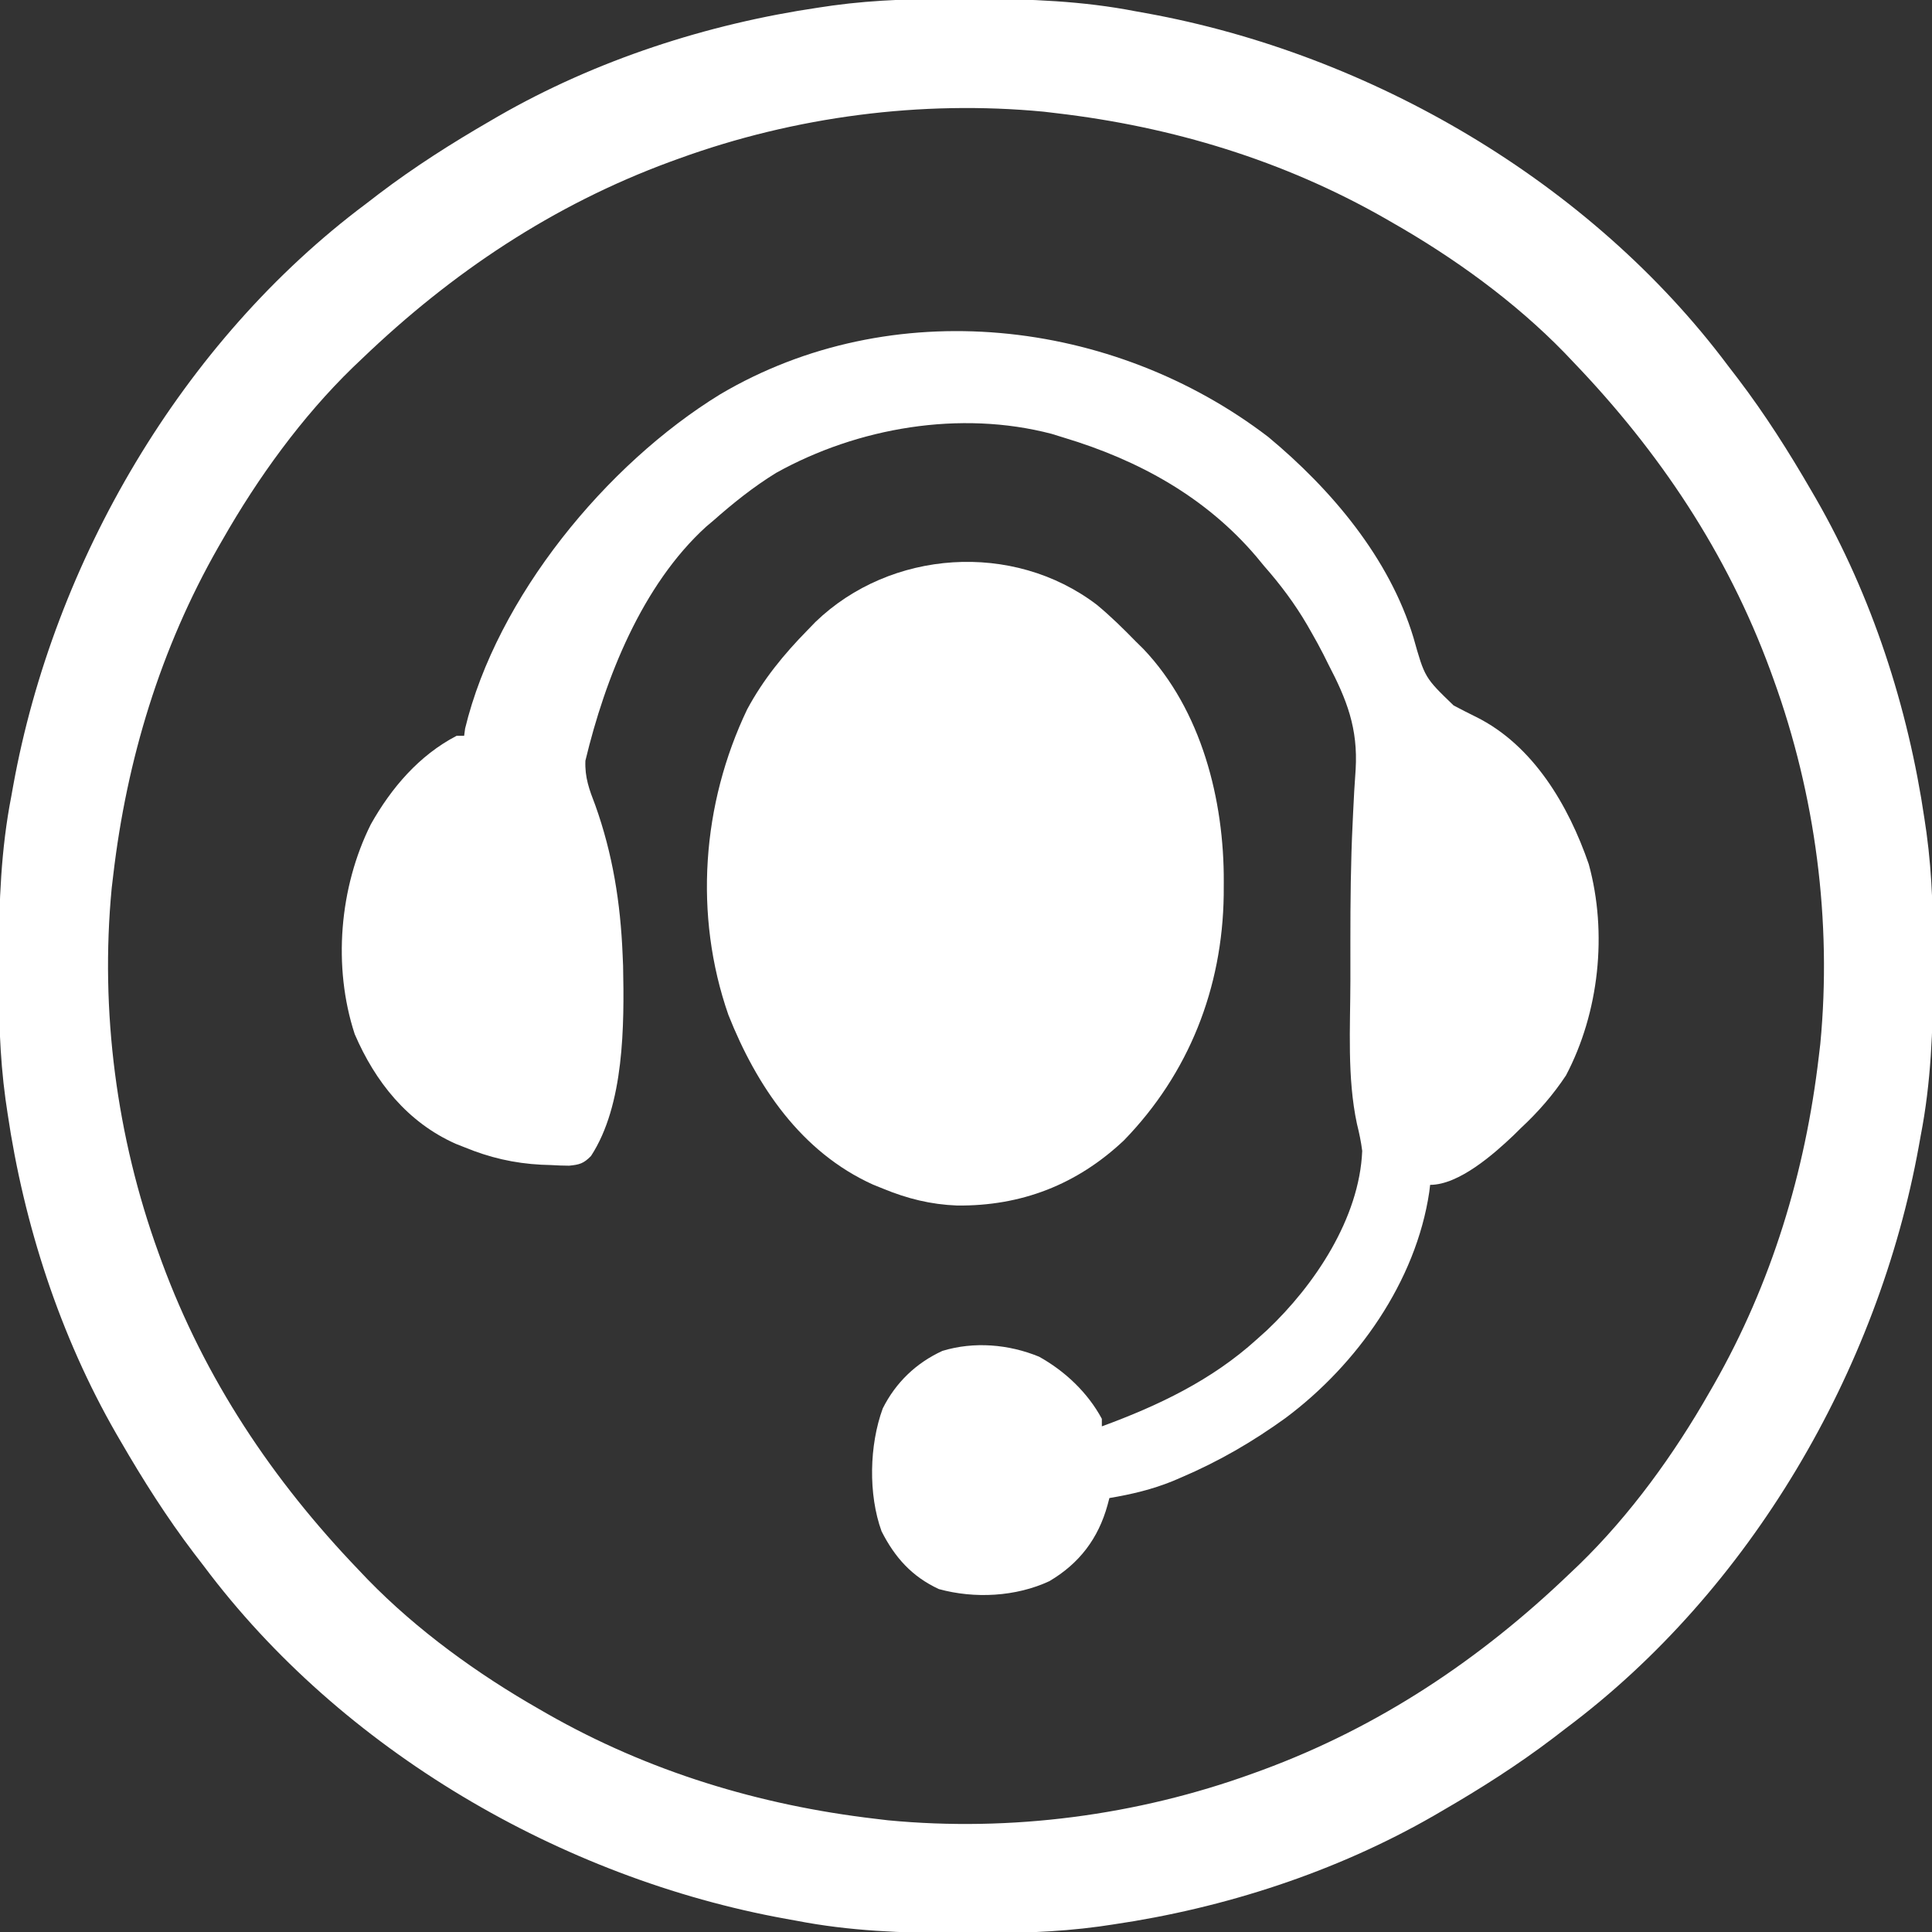 <?xml version="1.0" encoding="UTF-8"?>
<svg version="1.1" xmlns="http://www.w3.org/2000/svg" width="512" height="512">
<rect width="100%" height="100%" fill="#333333" stroke="none"/>
<path d="M0 0 C0.97 0.002 1.94 0.004 2.939 0.006 C17.291 0.051 31.254 0.556 45.375 3.312 C46.721 3.554 46.721 3.554 48.093 3.8 C107.593 14.567 165.901 48.517 202.375 97.312 C203.237 98.434 204.099 99.555 204.961 100.676 C212.141 110.129 218.433 120.043 224.375 130.312 C224.769 130.99 225.164 131.667 225.57 132.365 C240.478 158.284 250.037 187.776 254.375 217.312 C254.552 218.517 254.73 219.722 254.912 220.963 C256.511 232.62 256.733 244.184 256.688 255.938 C256.685 257.392 256.685 257.392 256.682 258.877 C256.637 273.228 256.131 287.192 253.375 301.312 C253.214 302.21 253.053 303.107 252.887 304.031 C242.121 363.531 208.171 421.839 159.375 458.312 C158.254 459.174 157.133 460.036 156.012 460.898 C146.558 468.078 136.645 474.37 126.375 480.312 C125.698 480.707 125.021 481.101 124.323 481.507 C98.404 496.415 68.911 505.974 39.375 510.312 C38.17 510.49 36.966 510.667 35.725 510.85 C24.067 512.449 12.503 512.671 0.75 512.625 C-0.705 512.622 -0.705 512.622 -2.189 512.619 C-16.541 512.574 -30.504 512.069 -44.625 509.312 C-45.522 509.152 -46.419 508.991 -47.343 508.825 C-106.843 498.058 -165.151 464.108 -201.625 415.312 C-202.487 414.191 -203.349 413.07 -204.211 411.949 C-211.391 402.496 -217.683 392.582 -223.625 382.312 C-224.019 381.635 -224.414 380.958 -224.82 380.26 C-239.728 354.341 -249.287 324.849 -253.625 295.312 C-253.802 294.108 -253.98 292.903 -254.162 291.662 C-255.761 280.005 -255.983 268.441 -255.938 256.688 C-255.936 255.718 -255.934 254.748 -255.932 253.748 C-255.887 239.397 -255.381 225.433 -252.625 211.312 C-252.384 209.967 -252.384 209.967 -252.137 208.594 C-241.371 149.094 -207.421 90.786 -158.625 54.312 C-157.504 53.451 -156.383 52.589 -155.262 51.727 C-145.808 44.547 -135.895 38.255 -125.625 32.312 C-124.948 31.918 -124.271 31.524 -123.573 31.118 C-97.654 16.21 -68.161 6.651 -38.625 2.312 C-37.42 2.135 -36.216 1.958 -34.975 1.775 C-23.317 0.176 -11.753 -0.046 0 0 Z M-75.625 42.312 C-76.836 42.751 -76.836 42.751 -78.072 43.199 C-109.068 54.624 -135.865 72.521 -159.625 95.312 C-160.449 96.095 -161.272 96.877 -162.121 97.684 C-175.682 110.868 -187.269 126.903 -196.625 143.312 C-197.005 143.971 -197.385 144.63 -197.776 145.308 C-213.119 172.207 -222.036 201.633 -225.625 232.312 C-225.756 233.42 -225.888 234.527 -226.023 235.668 C-229.135 268.173 -224.741 301.654 -213.625 332.312 C-213.186 333.524 -213.186 333.524 -212.739 334.759 C-201.314 365.756 -183.416 392.552 -160.625 416.312 C-159.843 417.136 -159.06 417.96 -158.254 418.809 C-145.069 432.369 -129.034 443.956 -112.625 453.312 C-111.966 453.692 -111.308 454.072 -110.629 454.463 C-83.731 469.807 -54.305 478.723 -23.625 482.312 C-21.964 482.51 -21.964 482.51 -20.27 482.711 C12.235 485.823 45.717 481.429 76.375 470.312 C77.182 470.02 77.99 469.728 78.822 469.426 C109.818 458.001 136.615 440.104 160.375 417.312 C161.199 416.53 162.022 415.748 162.871 414.941 C176.432 401.757 188.019 385.722 197.375 369.312 C197.755 368.654 198.135 367.995 198.526 367.317 C213.869 340.418 222.786 310.992 226.375 280.312 C226.572 278.652 226.572 278.652 226.773 276.957 C229.885 244.452 225.491 210.971 214.375 180.312 C214.083 179.505 213.79 178.698 213.489 177.866 C202.064 146.869 184.166 120.073 161.375 96.312 C160.201 95.077 160.201 95.077 159.004 93.816 C145.819 80.256 129.784 68.669 113.375 59.312 C112.716 58.933 112.058 58.553 111.379 58.162 C84.481 42.818 55.055 33.902 24.375 30.312 C23.268 30.181 22.16 30.05 21.02 29.914 C-11.485 26.802 -44.967 31.196 -75.625 42.312 Z " fill="#FFFFFF" transform="translate(255.625,-0.312)"/>
<path d="M0 0 C16.681 13.869 32.086 32.064 38.461 53.172 C41.44 63.763 41.44 63.763 49.105 71.146 C51.058 72.185 53.028 73.18 55.012 74.16 C70.234 81.694 79.58 97.722 84.914 113.203 C89.916 131.434 87.667 152.502 78.875 169.188 C75.439 174.373 71.432 178.956 66.875 183.188 C66.264 183.792 65.653 184.397 65.023 185.02 C59.812 189.975 50.534 198.188 42.875 198.188 C42.8 198.808 42.725 199.428 42.648 200.066 C39.128 223.775 23.546 245.814 4.55 259.977 C-4.153 266.267 -13.118 271.464 -23 275.688 C-24.14 276.177 -24.14 276.177 -25.303 276.676 C-30.802 278.917 -36.276 280.202 -42.125 281.188 C-42.283 281.786 -42.441 282.385 -42.604 283.001 C-45.049 291.902 -50.086 298.526 -58.035 303.215 C-66.916 307.348 -77.848 307.911 -87.312 305.312 C-94.449 302.005 -98.98 296.942 -102.5 290 C-106.055 280.205 -105.75 267.161 -102.188 257.438 C-98.758 250.588 -93.354 245.389 -86.375 242.188 C-77.987 239.636 -68.8 240.422 -60.766 243.723 C-53.905 247.529 -47.848 253.25 -44.125 260.188 C-44.125 260.848 -44.125 261.507 -44.125 262.188 C-29.202 256.72 -14.996 249.957 -3.125 239.188 C-2.223 238.378 -1.32 237.568 -0.391 236.734 C12.24 224.802 24.141 207.051 24.875 189.188 C24.568 186.726 24.069 184.399 23.472 181.993 C20.86 169.72 21.721 156.495 21.744 144.018 C21.75 140.569 21.746 137.119 21.74 133.669 C21.741 123.137 21.824 112.633 22.348 102.113 C22.386 101.275 22.424 100.436 22.464 99.572 C22.639 95.746 22.849 91.93 23.134 88.111 C23.779 77.218 20.812 69.637 15.875 60.188 C15.448 59.331 15.022 58.474 14.582 57.592 C13.583 55.632 12.535 53.719 11.438 51.812 C11.06 51.152 10.683 50.491 10.295 49.81 C6.992 44.152 3.201 39.109 -1.125 34.188 C-1.799 33.37 -2.473 32.553 -3.168 31.711 C-16.629 15.872 -34.454 6.107 -54.125 0.188 C-55.23 -0.154 -56.334 -0.496 -57.473 -0.848 C-81.666 -7.168 -108.8 -2.533 -130.438 9.5 C-136.451 13.201 -141.836 17.523 -147.125 22.188 C-148.043 22.963 -148.043 22.963 -148.98 23.754 C-165.994 39.232 -175.752 63.963 -180.988 85.785 C-181.167 90.231 -179.956 93.458 -178.375 97.562 C-173.759 110.445 -171.681 123.505 -171.125 137.188 C-171.084 138.162 -171.042 139.137 -171 140.141 C-170.679 155.801 -170.667 177.018 -179.512 190.553 C-181.48 192.547 -182.549 192.835 -185.312 193.109 C-186.918 193.099 -188.523 193.04 -190.125 192.938 C-190.967 192.909 -191.809 192.88 -192.677 192.851 C-199.904 192.479 -206.429 190.958 -213.125 188.188 C-214.223 187.754 -214.223 187.754 -215.344 187.312 C-228.155 181.619 -236.69 170.877 -242.125 158.238 C-247.971 140.403 -246.191 119.319 -237.848 102.633 C-232.424 92.988 -225.053 84.351 -215.125 79.188 C-214.465 79.188 -213.805 79.188 -213.125 79.188 C-213.04 78.551 -212.955 77.914 -212.867 77.258 C-204.448 42.43 -175.44 7.186 -145.272 -11.314 C-99.895 -38.133 -41.266 -31.587 0 0 Z " fill="#FFFFFF" transform="translate(336.125,115.812)"/>
<path d="M0 0 C3.666 3.033 7.013 6.327 10.333 9.731 C11 10.388 11.666 11.046 12.353 11.723 C27.745 27.914 33.757 51.745 33.646 73.481 C33.639 75.196 33.639 75.196 33.631 76.945 C33.291 101.555 24.41 124.217 7.181 141.946 C-5.276 153.682 -20.019 159.389 -37.046 159.206 C-44.019 158.936 -50.207 157.392 -56.667 154.731 C-57.535 154.38 -58.404 154.03 -59.299 153.668 C-78.359 145.065 -90.169 127.519 -97.639 108.68 C-106.84 82.266 -104.663 52.821 -92.667 27.731 C-88.398 19.789 -82.966 13.148 -76.667 6.731 C-75.979 6.019 -75.292 5.308 -74.584 4.575 C-54.663 -14.644 -22.16 -16.875 0 0 Z " fill="#FFFFFF" transform="translate(290.667,160.269)"/>
</svg>

